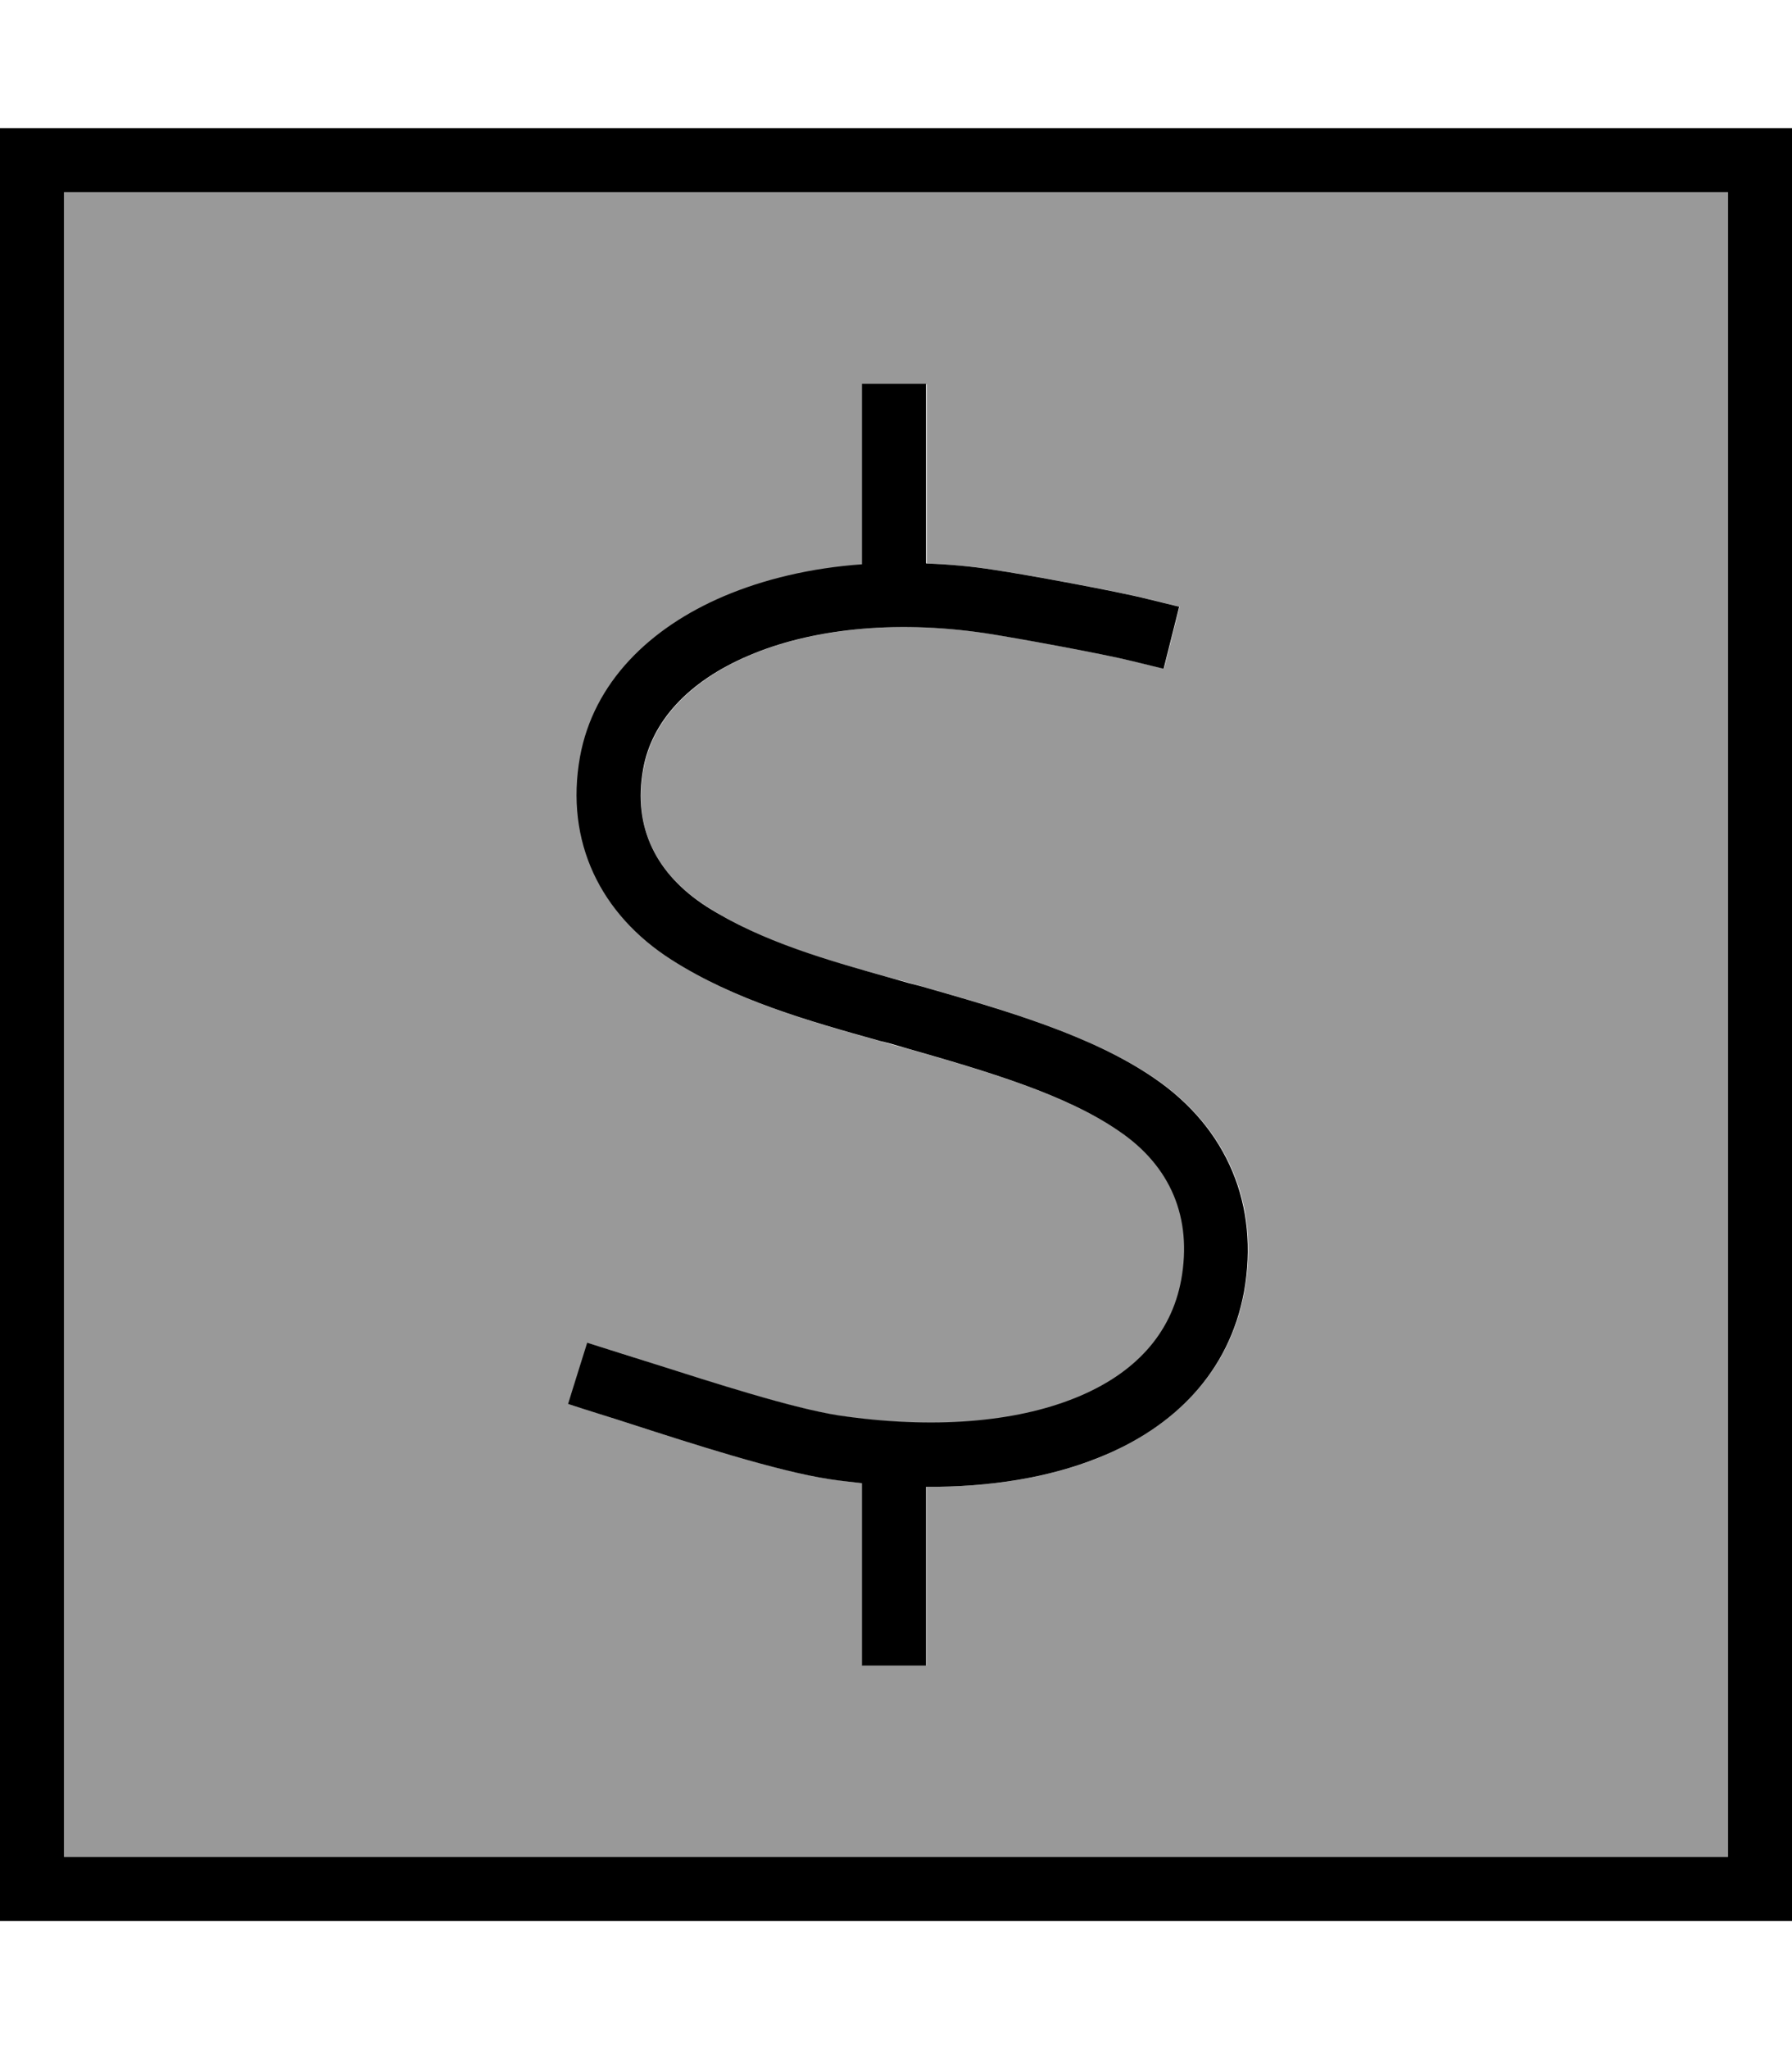 <svg xmlns="http://www.w3.org/2000/svg" viewBox="0 0 448 512"><!--! Font Awesome Pro 6.7.2 by @fontawesome - https://fontawesome.com License - https://fontawesome.com/license (Commercial License) Copyright 2024 Fonticons, Inc. --><defs><style>.fa-secondary{opacity:.4}</style></defs><path class="fa-secondary" d="M16 48l416 0 0 416L16 464 16 48zM142 350.8c5.2 1.6 10.5 3.3 15.7 5c15 4.8 36.6 11.8 49.8 13.8c2.8 .4 5.5 .7 8.1 1l0 45.6 16 0 0-44.7c16 .1 30.7-2.3 43.2-7.3c18.7-7.6 32.6-21.3 36.3-41.4c4-21.6-4.2-40.9-22.3-53.3c-15.8-10.8-37.8-17.2-58.2-23c-2.4-.7-4.8-1.4-7.3-2c-16-4.4-32.6-9-46.6-18c-12.5-8-18.6-19.6-15.8-34.4c2.1-11.7 11.2-21.8 26.4-28.3c15.3-6.5 35.9-9 59-5.6c7.3 1.1 29.6 5.2 36.9 7l7.8 1.9 3.9-15.5-7.8-1.9c-7.9-2-30.9-6.2-38.4-7.3c-5.8-.9-11.5-1.4-17-1.6l0-44.8-16 0 0 45.1c-12.7 1-24.5 3.7-34.6 8c-18.5 7.9-32.5 21.5-35.9 40.1c-3.9 21.2 5.1 39.3 23 50.8c15.7 10 34.1 15.2 52 20.2c2.1 .6 4.1 1.2 6.2 1.7c21 6 40.3 11.7 53.5 20.8c12.9 8.9 18.4 21.7 15.6 37.2c-2.5 13.5-11.6 23.5-26.5 29.5c-15.1 6.1-35.6 7.8-58.9 4.4c-11.7-1.8-31.6-8.2-46.6-13c-5.5-1.8-11-3.5-16.5-5.2L142 350.8z"/><path class="fa-primary" d="M16 48l0 416 416 0 0-416L16 48zM0 32l16 0 416 0 16 0 0 16 0 416 0 16-16 0L16 480 0 480l0-16L0 48 0 32zM231.6 140.8c5.6 .2 11.3 .7 17 1.6c7.5 1.1 30.5 5.3 38.4 7.3l7.8 1.9-3.9 15.5-7.8-1.9c-7.2-1.8-29.6-5.9-36.9-7c-23.1-3.4-43.8-.9-59 5.6c-15.3 6.5-24.3 16.6-26.4 28.3c-2.7 14.8 3.4 26.4 15.8 34.4c14 8.9 30.6 13.5 46.6 18c2.4 .7 4.9 1.4 7.3 2c20.3 5.8 42.4 12.1 58.2 23c18.1 12.4 26.2 31.7 22.3 53.3c-3.7 20.1-17.5 33.9-36.3 41.4c-12.4 5-27.2 7.4-43.2 7.3l0 44.7-16 0 0-45.6c-2.7-.3-5.4-.6-8.1-1c0 0 0 0 0 0c-13.2-2-34.8-9-49.7-13.8c0 0 0 0 0 0c-5.2-1.7-10.5-3.3-15.7-5l4.8-15.3c5.5 1.7 11 3.5 16.5 5.2c0 0 0 0 0 0c15.1 4.8 34.9 11.2 46.6 13c23.3 3.4 43.8 1.7 58.9-4.4c14.9-6 24-16 26.5-29.5c2.8-15.5-2.6-28.4-15.6-37.2c-13.2-9.1-32.5-14.8-53.5-20.8c-2-.6-4.1-1.2-6.2-1.7c-17.9-5-36.3-10.2-52-20.2c-17.9-11.4-26.8-29.6-23-50.8c3.4-18.6 17.4-32.2 35.9-40.1c10.1-4.3 21.9-7.1 34.6-8l0-45.1 16 0 0 44.8z"/></svg>